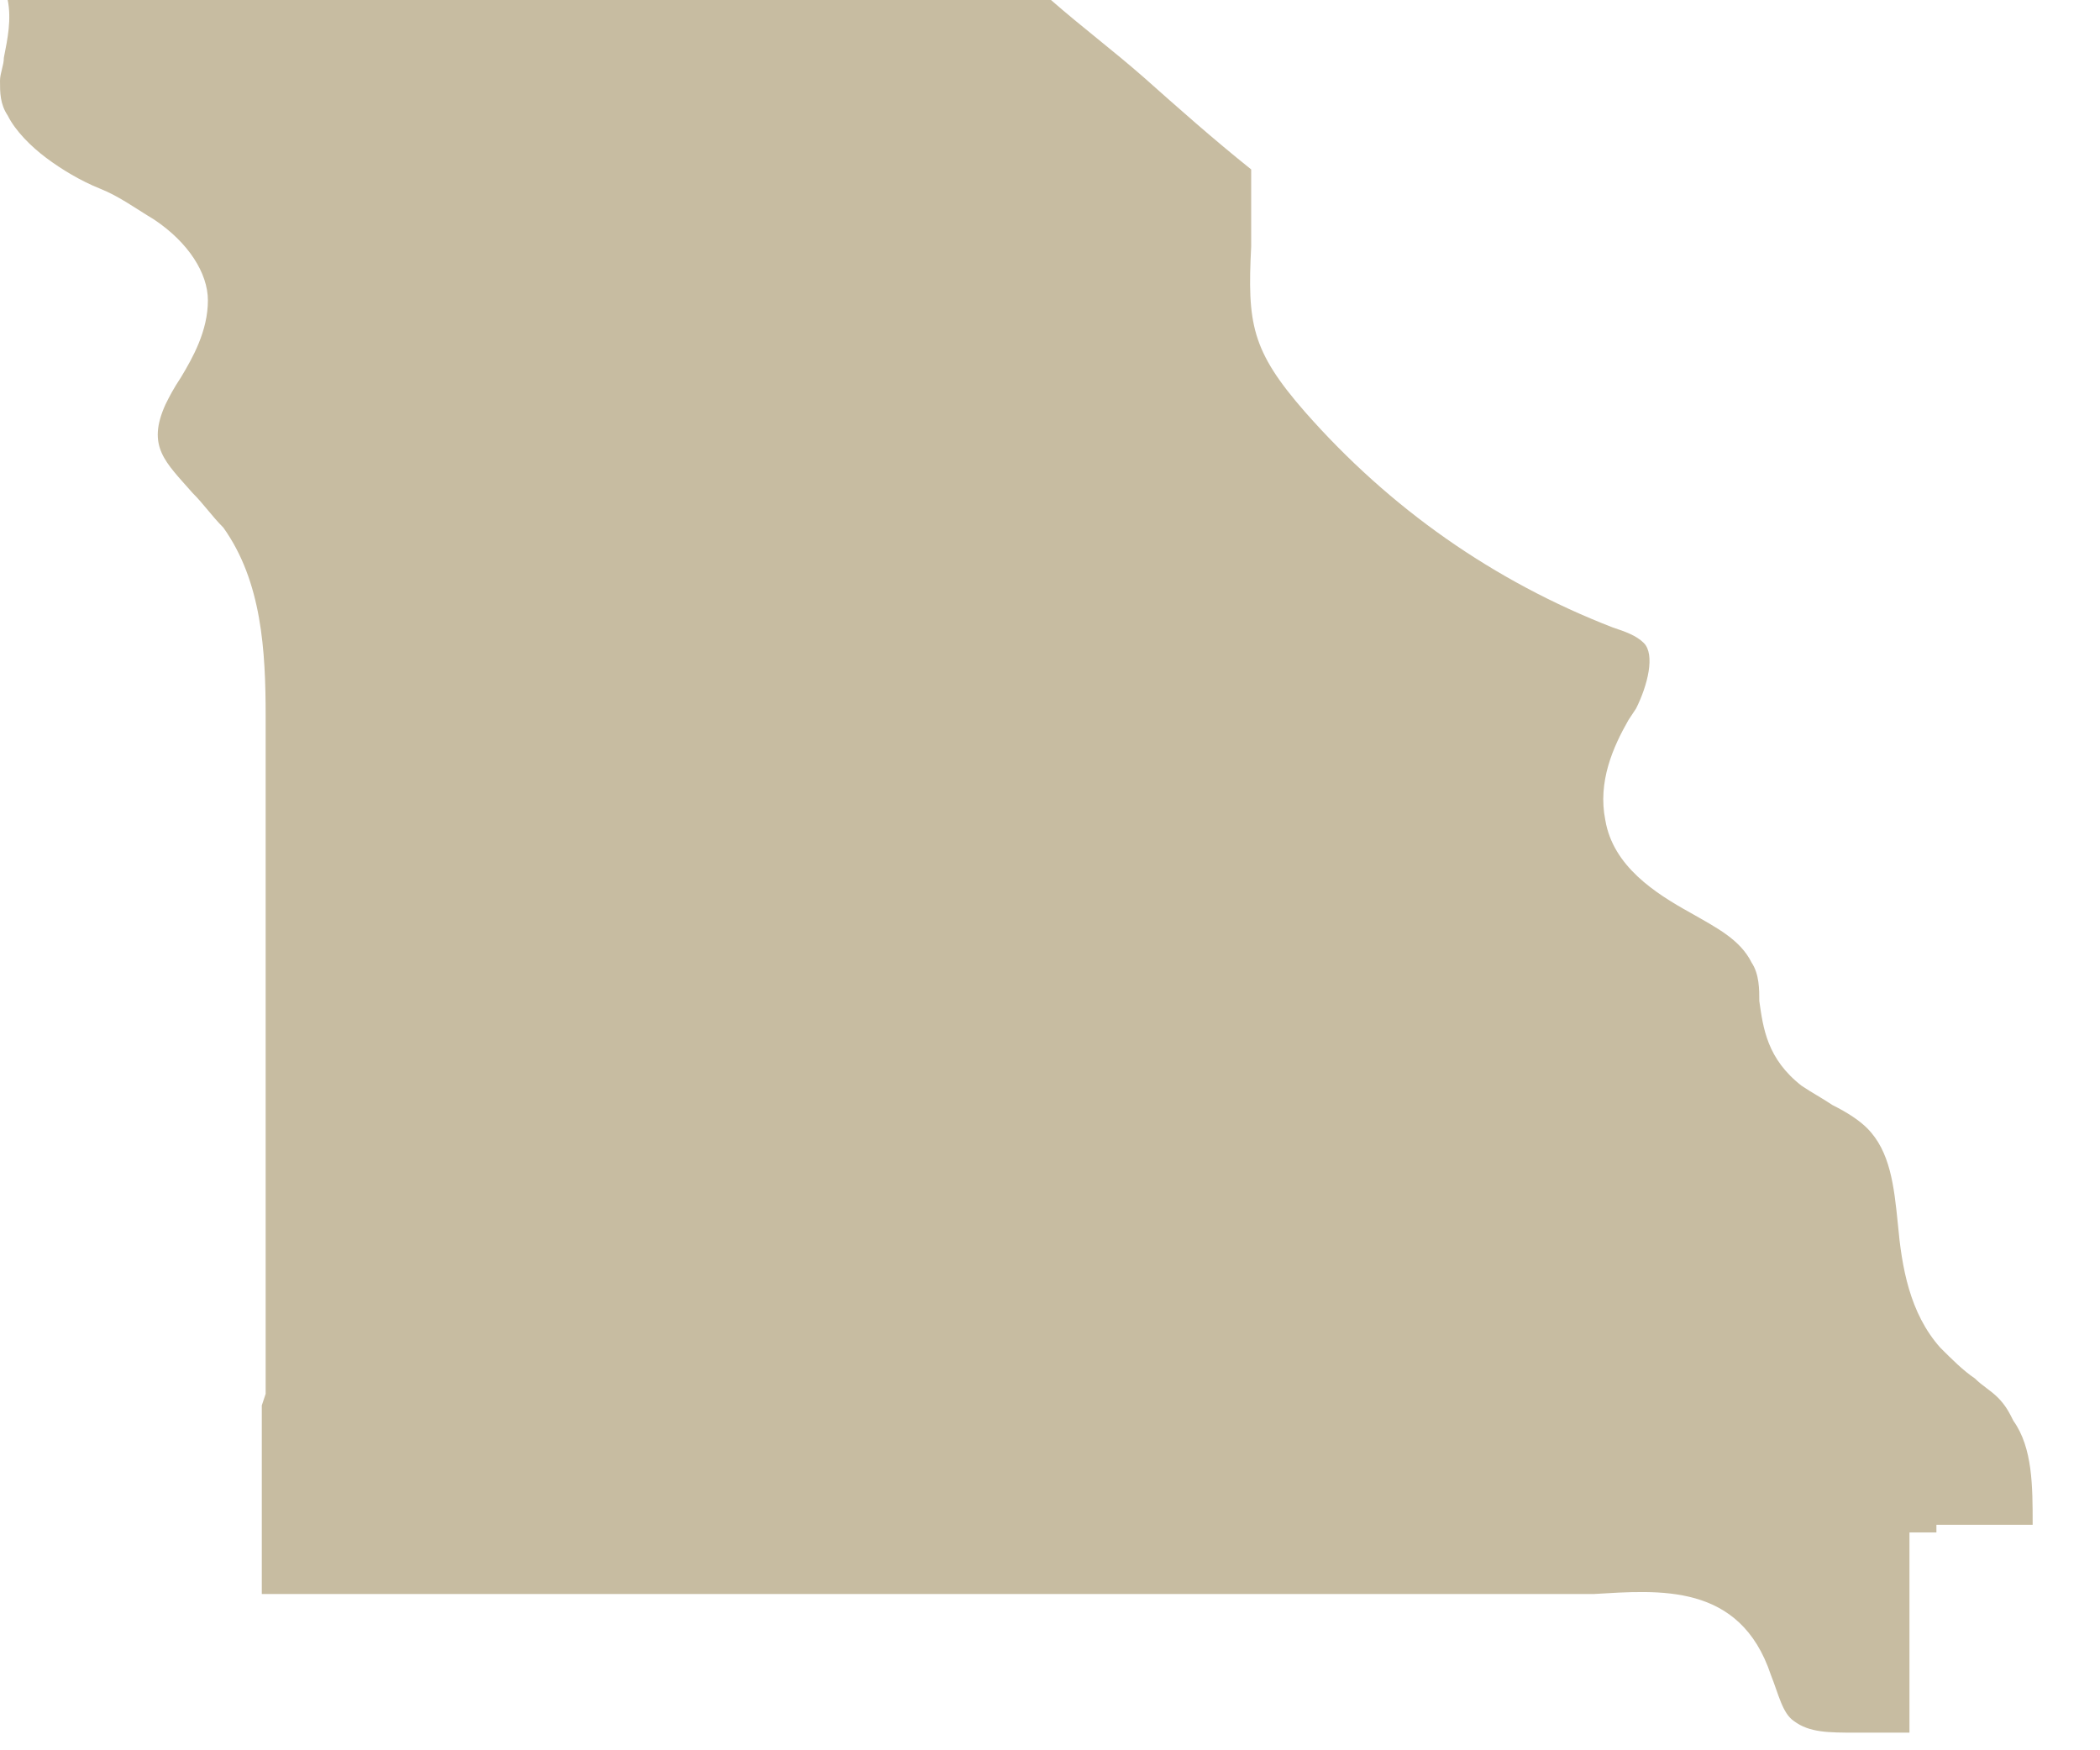<svg width="30" height="25" viewBox="0 0 30 25" fill="none" xmlns="http://www.w3.org/2000/svg">
<path d="M3.74 20.074C3.74 20.734 3.74 21.449 3.74 22.109V22.768H22.109C22.328 22.768 22.549 22.768 22.768 22.768C23.703 22.713 24.858 22.604 25.298 23.923C25.408 24.198 25.463 24.473 25.628 24.583C25.848 24.748 26.123 24.748 26.508 24.748C26.728 24.748 27.003 24.748 27.278 24.748C27.278 24.418 27.278 24.088 27.278 23.813C27.278 23.264 27.278 22.713 27.278 22.163C27.278 22.054 27.278 21.999 27.278 21.889H27.663V21.779C28.103 21.779 28.598 21.779 29.038 21.779C29.038 21.229 29.038 20.679 28.763 20.294C28.708 20.184 28.653 20.074 28.543 19.964C28.433 19.854 28.323 19.799 28.213 19.689C28.048 19.579 27.883 19.414 27.718 19.249C27.278 18.754 27.168 18.094 27.113 17.489C27.058 16.939 27.003 16.444 26.673 16.114C26.563 16.004 26.398 15.894 26.178 15.784C26.013 15.674 25.903 15.619 25.738 15.509C25.243 15.124 25.188 14.684 25.133 14.299C25.133 14.134 25.133 13.914 25.023 13.749C24.858 13.419 24.528 13.254 24.143 13.034C23.648 12.759 23.044 12.374 22.933 11.714C22.823 11.164 23.044 10.669 23.264 10.284L23.373 10.119C23.538 9.789 23.648 9.349 23.483 9.184C23.373 9.074 23.209 9.019 23.044 8.964C21.339 8.304 19.854 7.26 18.644 5.885C17.874 5.005 17.819 4.62 17.874 3.52V3.41C17.874 3.08 17.874 2.75 17.874 2.42C17.324 1.98 16.829 1.54 16.334 1.1C15.894 0.715 15.454 0.385 15.014 0H0.11C0.165 0.275 0.11 0.55 0.055 0.825C0.055 0.935 0 1.045 0 1.155C0 1.32 6.71179e-06 1.485 0.11 1.65C0.22 1.87 0.44 2.09 0.66 2.255C0.88 2.42 1.155 2.585 1.43 2.695C1.705 2.805 1.925 2.97 2.2 3.135C2.695 3.465 2.97 3.905 2.97 4.29C2.97 4.73 2.75 5.115 2.585 5.39C2.475 5.555 2.42 5.665 2.365 5.775C2.09 6.38 2.365 6.6 2.75 7.04C2.915 7.205 3.025 7.37 3.19 7.535C3.74 8.304 3.795 9.294 3.795 10.229C3.795 13.474 3.795 16.664 3.795 19.909L3.74 20.074Z" fill="#C7BCA1"/>
</svg>
